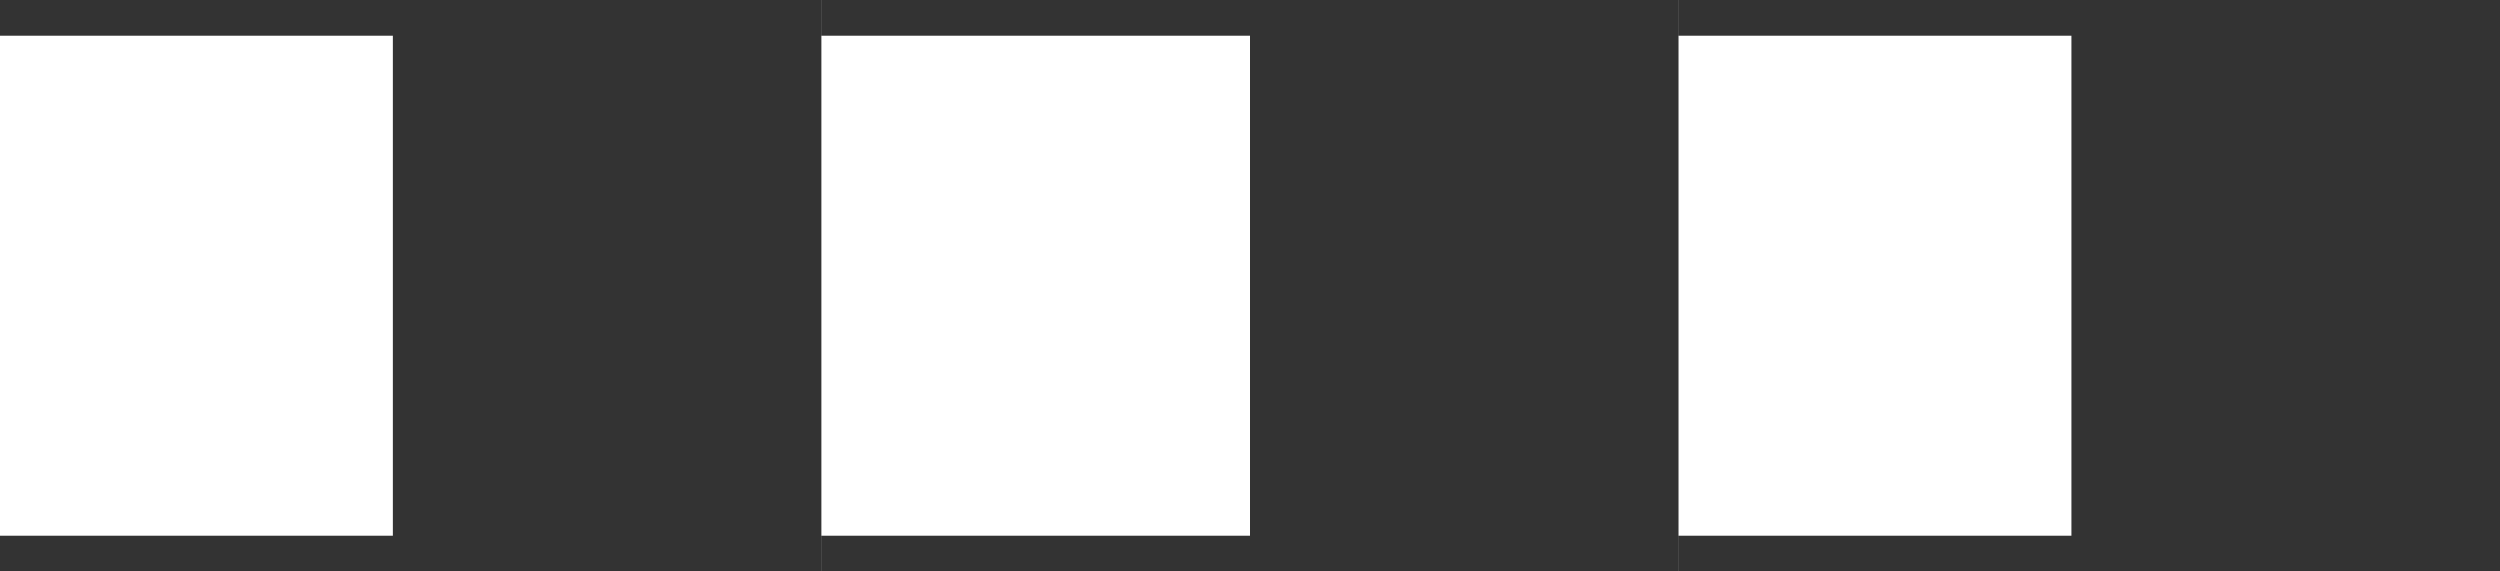 <svg xmlns="http://www.w3.org/2000/svg" width="70" height="16" viewBox="0 0 70 16">
  <rect x="0" y="0" width="70" height="16" fill="#808080" stroke="none"/>
  <g id="Group_10109" data-name="Group 10109" transform="translate(-420 -1485)">
    <g id="Group_3506" data-name="Group 3506" transform="translate(420 1485)">
      <rect id="Rectangle_2106" data-name="Rectangle 2106" width="23" height="16" fill="#333"/>
      <rect id="Rectangle_2107" data-name="Rectangle 2107" width="11" height="14" transform="translate(0 1)" fill="#fff"/>
    </g>
    <g id="Group_3507" data-name="Group 3507" transform="translate(443 1485)">
      <rect id="Rectangle_2106-2" data-name="Rectangle 2106" width="24" height="16" fill="#333"/>
      <rect id="Rectangle_2107-2" data-name="Rectangle 2107" width="12" height="14" transform="translate(0 1)" fill="#fff"/>
    </g>
    <g id="Group_3508" data-name="Group 3508" transform="translate(467 1485)">
      <rect id="Rectangle_2106-3" data-name="Rectangle 2106" width="23" height="16" fill="#333"/>
      <rect id="Rectangle_2107-3" data-name="Rectangle 2107" width="11" height="14" transform="translate(0 1)" fill="#fff"/>
    </g>
  </g>
</svg>
